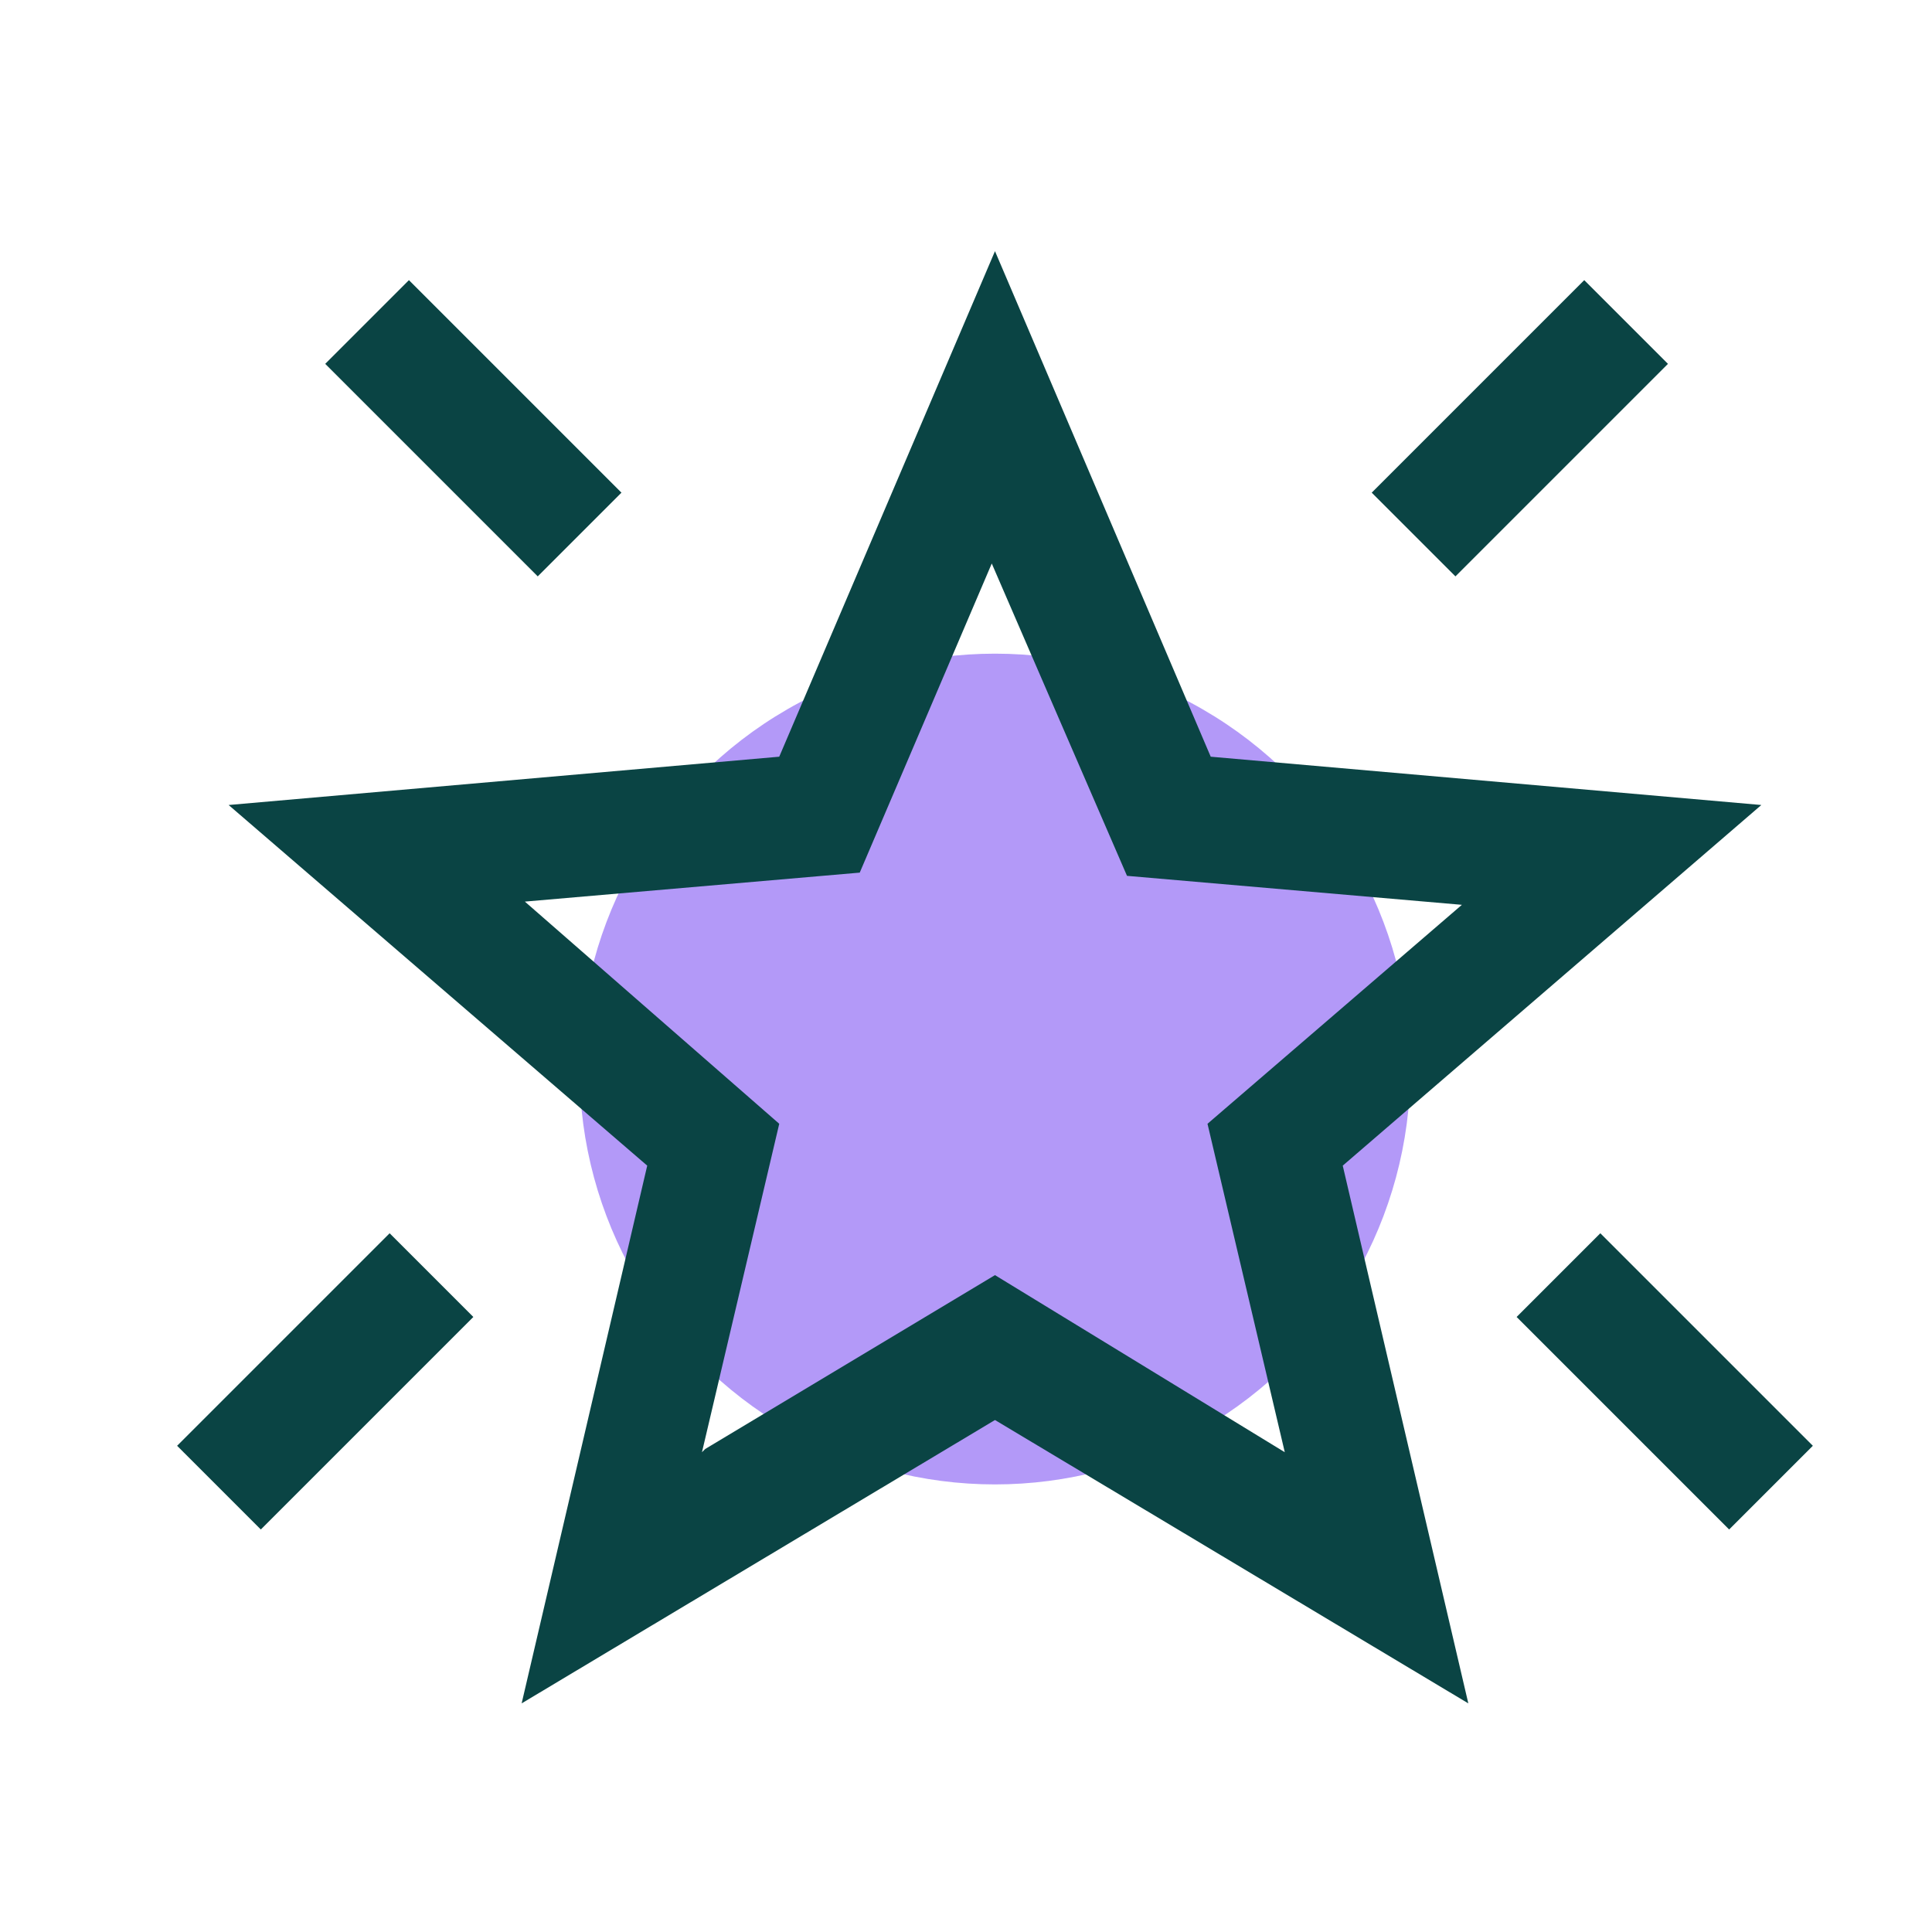 <?xml version="1.0" encoding="UTF-8"?>
<svg id="Layer_1" xmlns="http://www.w3.org/2000/svg" version="1.1" viewBox="0 0 60 60">
  <!-- Generator: Adobe Illustrator 30.1.0, SVG Export Plug-In . SVG Version: 2.1.1 Build 136)  -->
  <defs>
    <style>
      .st0 {
        fill: #b399f8;
      }

      .st1 {
        fill: #0a4444;
      }
    </style>
  </defs>
  <circle class="st0" cx="30.9" cy="33.2" r="12.9"/>
  <path class="st1" d="M53.7,47.5l-6.6-6.6,2.6-2.6,6.6,6.6s-2.6,2.6-2.6,2.6ZM45.2,17.9l-2.6-2.6,6.6-6.6,2.6,2.6-6.6,6.6ZM16.7,17.9l-6.6-6.6,2.6-2.6,6.6,6.6s-2.6,2.6-2.6,2.6ZM8.1,47.5l-2.6-2.6,6.6-6.6,2.6,2.6s-6.6,6.6-6.6,6.6ZM21.9,45l9-5.4,9,5.5-2.4-10.2,7.9-6.8-10.4-.9-4.2-9.7-4.1,9.6-10.4.9,7.9,6.9-2.4,10.2ZM16.2,52.9l3.9-16.7-13-11.2,17.1-1.5,6.7-15.7,6.7,15.7,17.1,1.5-13,11.2,3.9,16.7-14.7-8.8s-14.7,8.8-14.7,8.8Z"/>
</svg>
